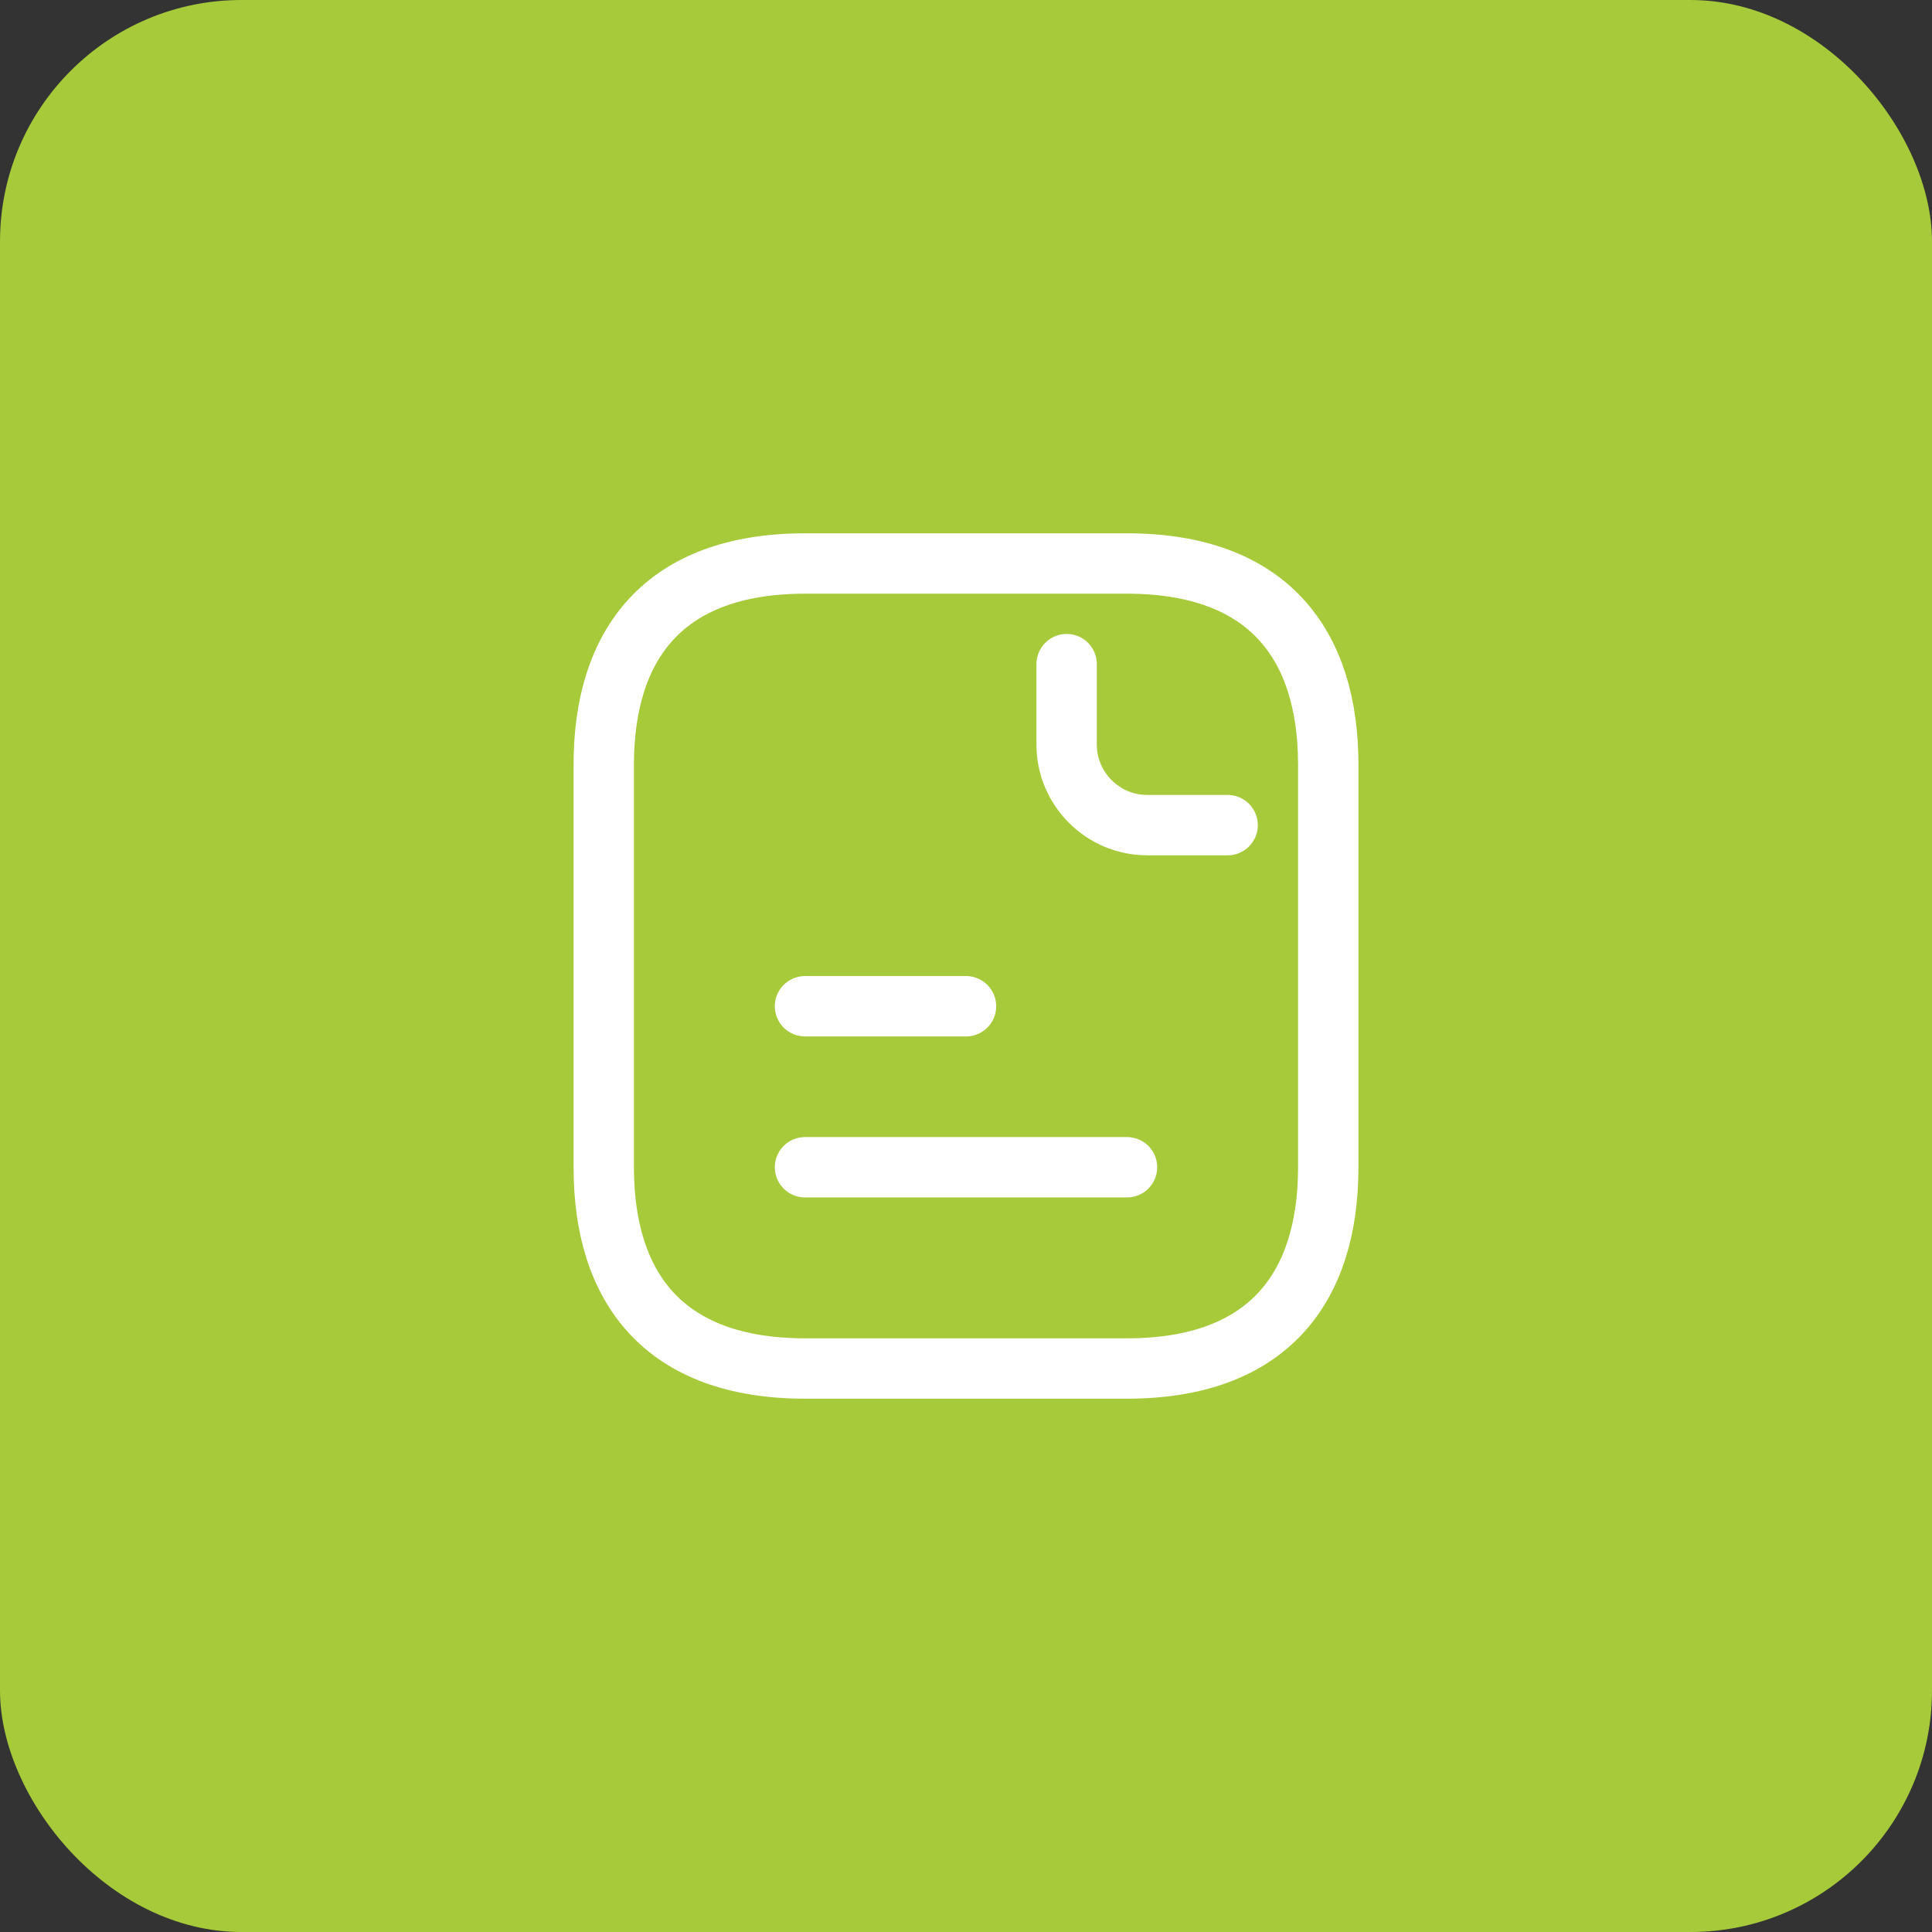 <svg width="48" height="48" viewBox="0 0 48 48" fill="none" xmlns="http://www.w3.org/2000/svg">
<rect x="0" y="0" width="48" height="48" fill="#333333" stroke="none"/>
<rect width="48" height="48" rx="6" fill="#A6CA39"/>
<path d="M33 19V29C33 32 31.5 34 28 34H20C16.5 34 15 32 15 29V19C15 16 16.5 14 20 14H28C31.5 14 33 16 33 19Z" stroke="white" stroke-width="1.5" stroke-miterlimit="10" stroke-linecap="round" stroke-linejoin="round"/>
<path d="M26.5 16.5V18.5C26.5 19.6 27.4 20.5 28.5 20.5H30.5" stroke="white" stroke-width="1.5" stroke-miterlimit="10" stroke-linecap="round" stroke-linejoin="round"/>
<path d="M20 25H24" stroke="white" stroke-width="1.5" stroke-miterlimit="10" stroke-linecap="round" stroke-linejoin="round"/>
<path d="M20 29H28" stroke="white" stroke-width="1.5" stroke-miterlimit="10" stroke-linecap="round" stroke-linejoin="round"/>
</svg>
